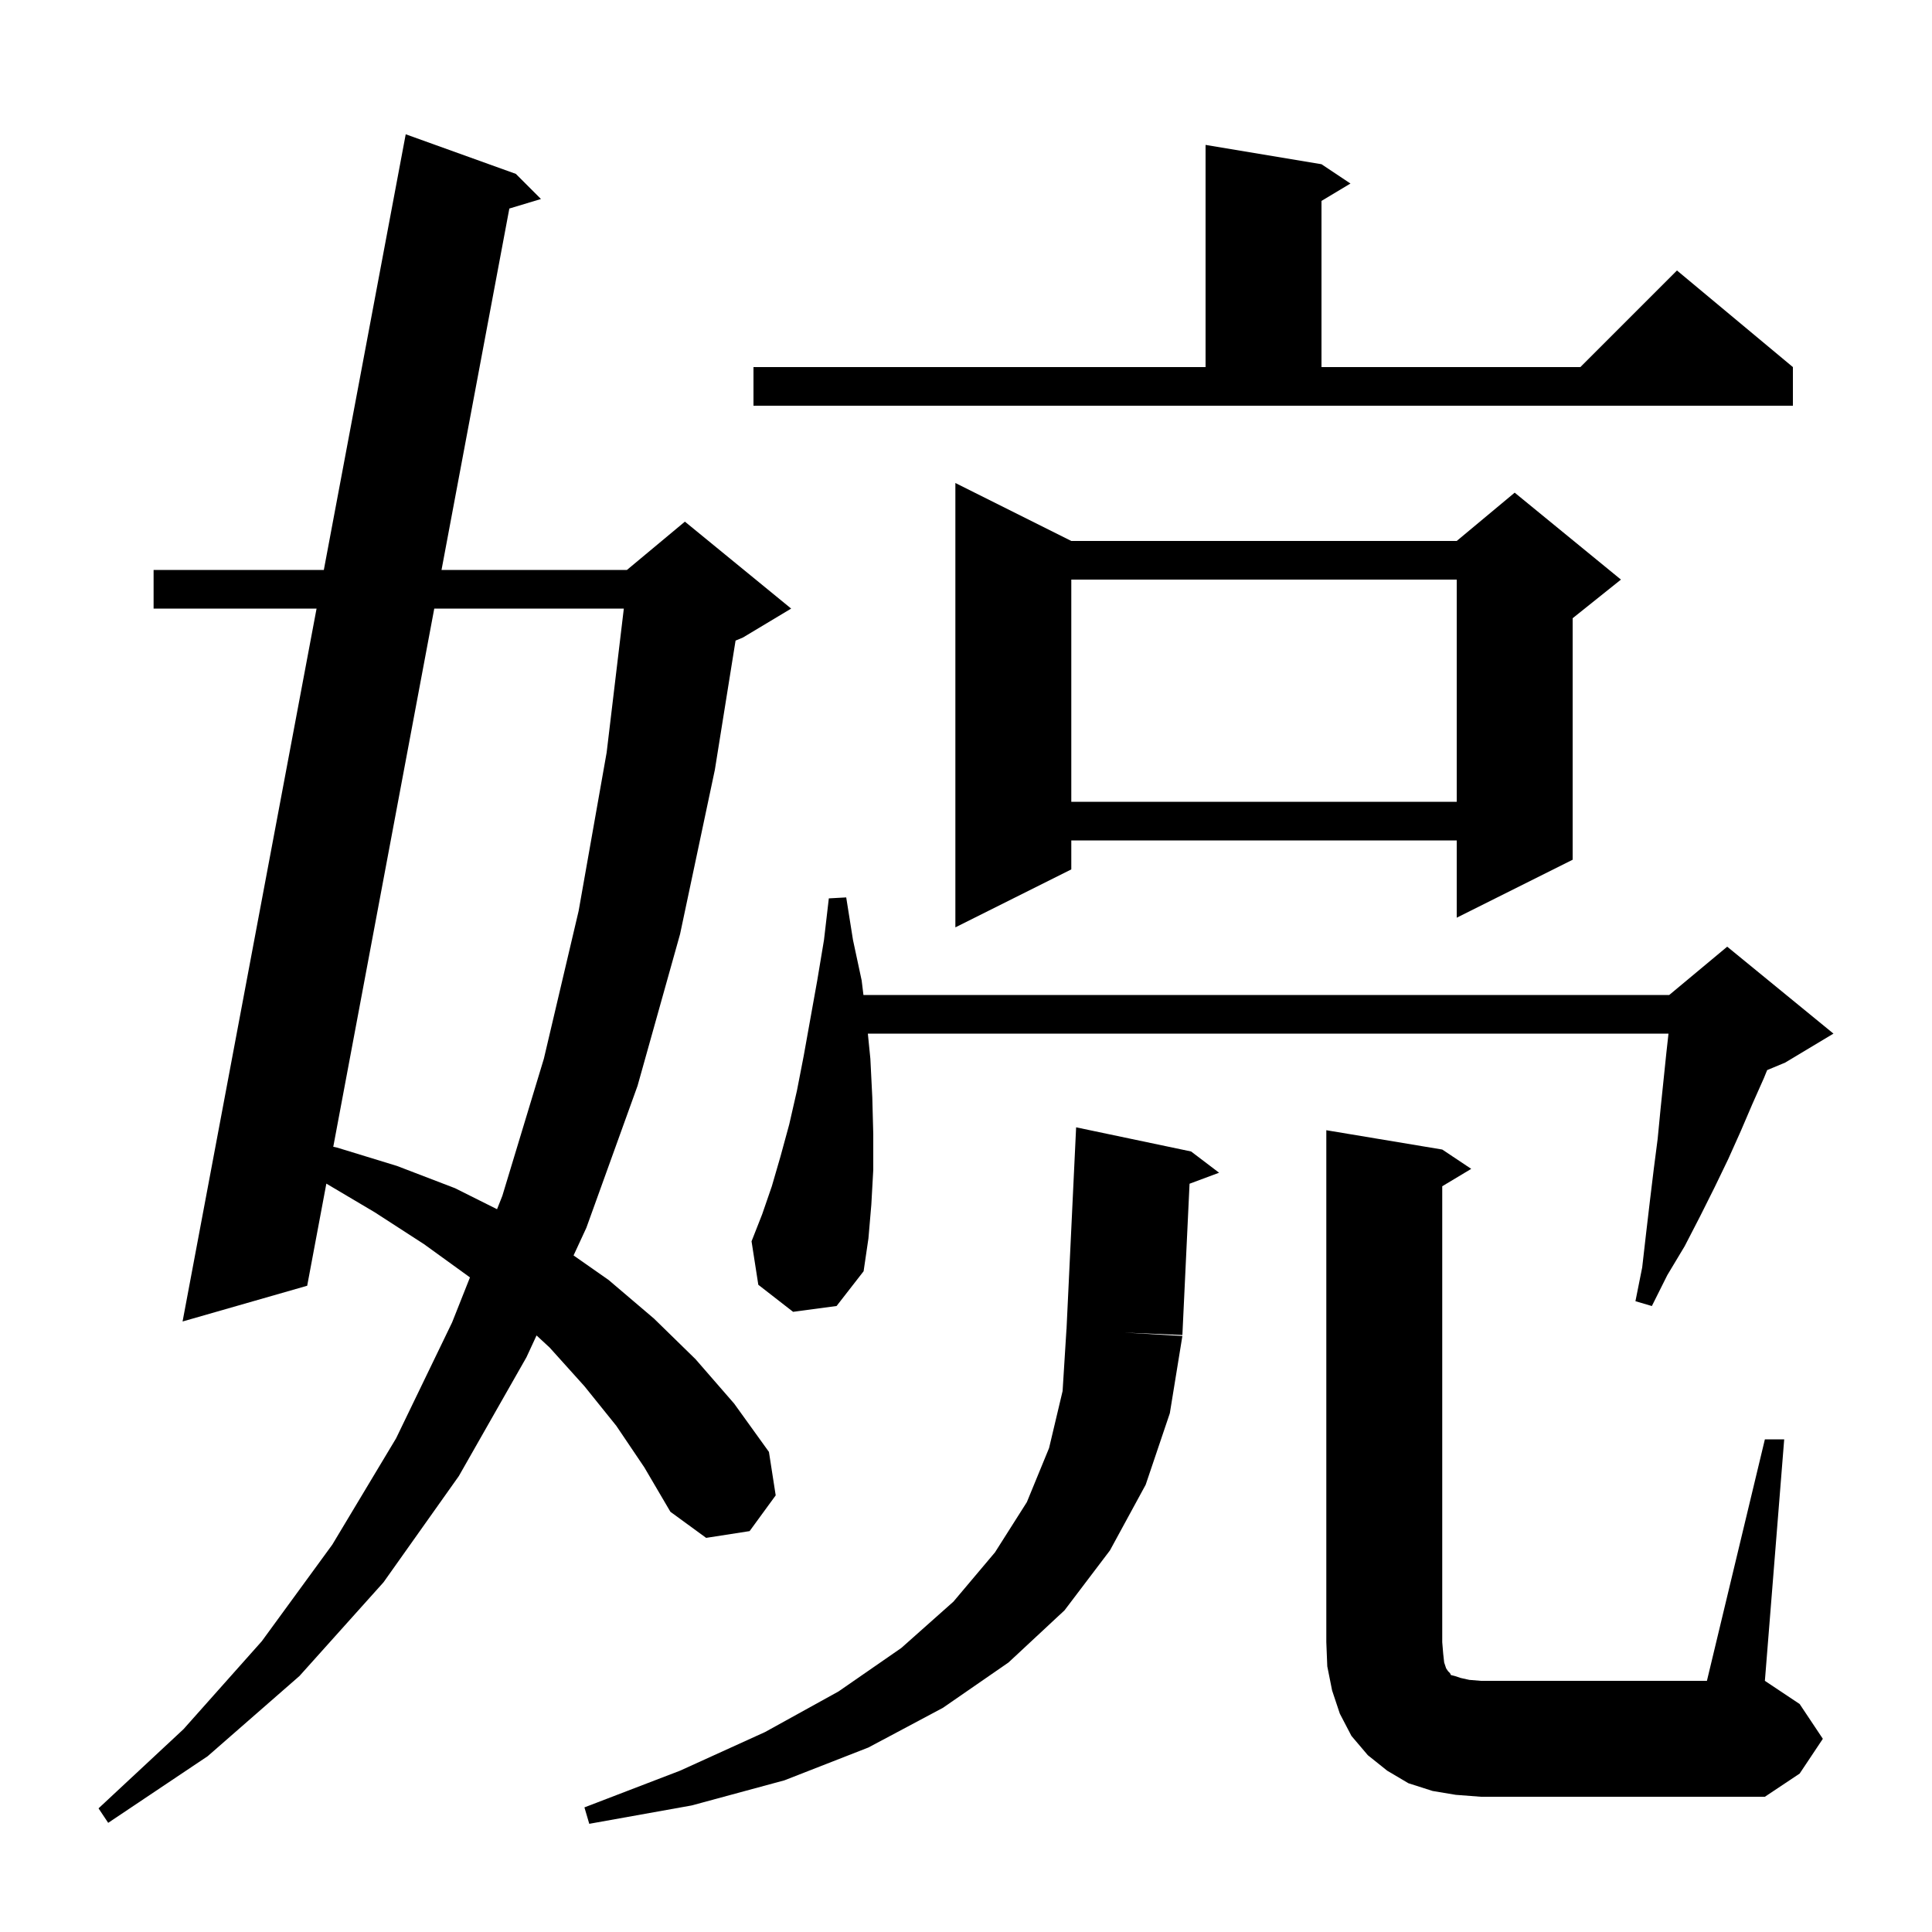 <svg xmlns="http://www.w3.org/2000/svg" xmlns:xlink="http://www.w3.org/1999/xlink" version="1.1" baseProfile="full" viewBox="0 0 200 200" width="200" height="200"><g fill="currentColor"><path d="M 123.3 119.2 L 126.2 121.4 L 123.142 122.539 L 122.4 138.2 L 116.4 137.95 L 122.4 138.3 L 121.1 146.3 L 118.6 153.7 L 114.9 160.5 L 110.2 166.7 L 104.4 172.1 L 97.6 176.8 L 89.9 180.9 L 81.2 184.3 L 71.6 186.9 L 61.0 188.8 L 60.5 187.1 L 70.4 183.3 L 79.2 179.3 L 86.8 175.1 L 93.3 170.6 L 98.7 165.8 L 103.0 160.7 L 106.3 155.5 L 108.6 149.9 L 110.0 144.0 L 110.4 137.6 L 110.405 137.6 L 111.4 116.7 Z M 63.8 147.6 L 60.5 143.5 L 56.9 139.5 L 55.543 138.245 L 54.5 140.5 L 47.5 152.8 L 39.7 163.8 L 31.0 173.5 L 21.5 181.8 L 11.2 188.7 L 10.2 187.2 L 19.0 179.0 L 27.1 169.9 L 34.4 159.9 L 41.0 148.9 L 46.8 136.9 L 48.649 132.241 L 48.6 132.2 L 43.9 128.8 L 38.8 125.5 L 33.784 122.528 L 31.8 133.1 L 18.9 136.8 L 32.771 63.0 L 15.9 63.0 L 15.9 59.0 L 33.523 59.0 L 42.0 13.9 L 53.4 18.0 L 56.0 20.6 L 52.727 21.588 L 45.706 59.0 L 64.9 59.0 L 70.9 54.0 L 81.9 63.0 L 76.9 66.0 L 76.145 66.315 L 74.0 79.7 L 70.4 96.7 L 66.0 112.4 L 60.7 127.1 L 59.375 129.963 L 63.0 132.5 L 67.7 136.5 L 72.0 140.7 L 76.0 145.3 L 79.6 150.3 L 80.3 154.8 L 77.6 158.5 L 73.1 159.2 L 69.4 156.5 L 66.7 151.9 Z M 182.7 149.0 L 184.7 149.0 L 182.7 174.0 L 186.3 176.4 L 188.7 180.0 L 186.3 183.6 L 182.7 186.0 L 153.3 186.0 L 150.7 185.8 L 148.3 185.4 L 145.8 184.6 L 143.6 183.3 L 141.6 181.7 L 139.9 179.7 L 138.7 177.4 L 137.9 175.0 L 137.4 172.5 L 137.3 170.0 L 137.3 117.0 L 149.3 119.0 L 152.3 121.0 L 149.3 122.8 L 149.3 170.0 L 149.4 171.2 L 149.5 172.1 L 149.7 172.7 L 149.9 173.0 L 150.1 173.2 L 150.2 173.4 L 150.6 173.5 L 151.2 173.7 L 152.1 173.9 L 153.3 174.0 L 176.7 174.0 Z M 82.1 135.8 L 78.5 133.0 L 77.8 128.5 L 78.9 125.7 L 79.9 122.8 L 80.8 119.7 L 81.7 116.4 L 82.5 112.9 L 83.2 109.3 L 84.6 101.5 L 85.3 97.3 L 85.8 93.0 L 87.6 92.9 L 88.3 97.3 L 89.2 101.5 L 89.383 103.0 L 172.8 103.0 L 178.8 98.0 L 189.8 107.0 L 184.8 110.0 L 182.935 110.777 L 182.6 111.6 L 181.4 114.3 L 180.2 117.1 L 178.9 120.0 L 177.5 122.9 L 176.0 125.9 L 174.4 129.0 L 172.6 132.0 L 171.0 135.2 L 169.3 134.7 L 170.0 131.2 L 170.4 127.7 L 170.8 124.3 L 171.2 121.0 L 171.6 117.9 L 171.9 114.8 L 172.5 109.0 L 172.722 107.0 L 89.84 107.0 L 90.1 109.6 L 90.3 113.6 L 90.4 117.4 L 90.4 121.1 L 90.2 124.7 L 89.9 128.2 L 89.4 131.6 L 86.6 135.2 Z M 44.955 63.0 L 34.5 118.715 L 34.9 118.8 L 41.1 120.7 L 47.1 123.0 L 51.454 125.177 L 52.0 123.8 L 56.3 109.6 L 59.9 94.3 L 62.8 77.9 L 64.578 63.0 Z M 110.9 56.0 L 150.8 56.0 L 156.8 51.0 L 167.8 60.0 L 162.8 64.0 L 162.8 89.0 L 150.8 95.0 L 150.8 87.0 L 110.9 87.0 L 110.9 90.0 L 98.9 96.0 L 98.9 50.0 Z M 110.9 60.0 L 110.9 83.0 L 150.8 83.0 L 150.8 60.0 Z M 136.8 17.0 L 139.8 19.0 L 136.8 20.8 L 136.8 38.0 L 163.6 38.0 L 173.6 28.0 L 185.6 38.0 L 185.6 42.0 L 78.0 42.0 L 78.0 38.0 L 124.8 38.0 L 124.8 15.0 Z "/></g></svg>